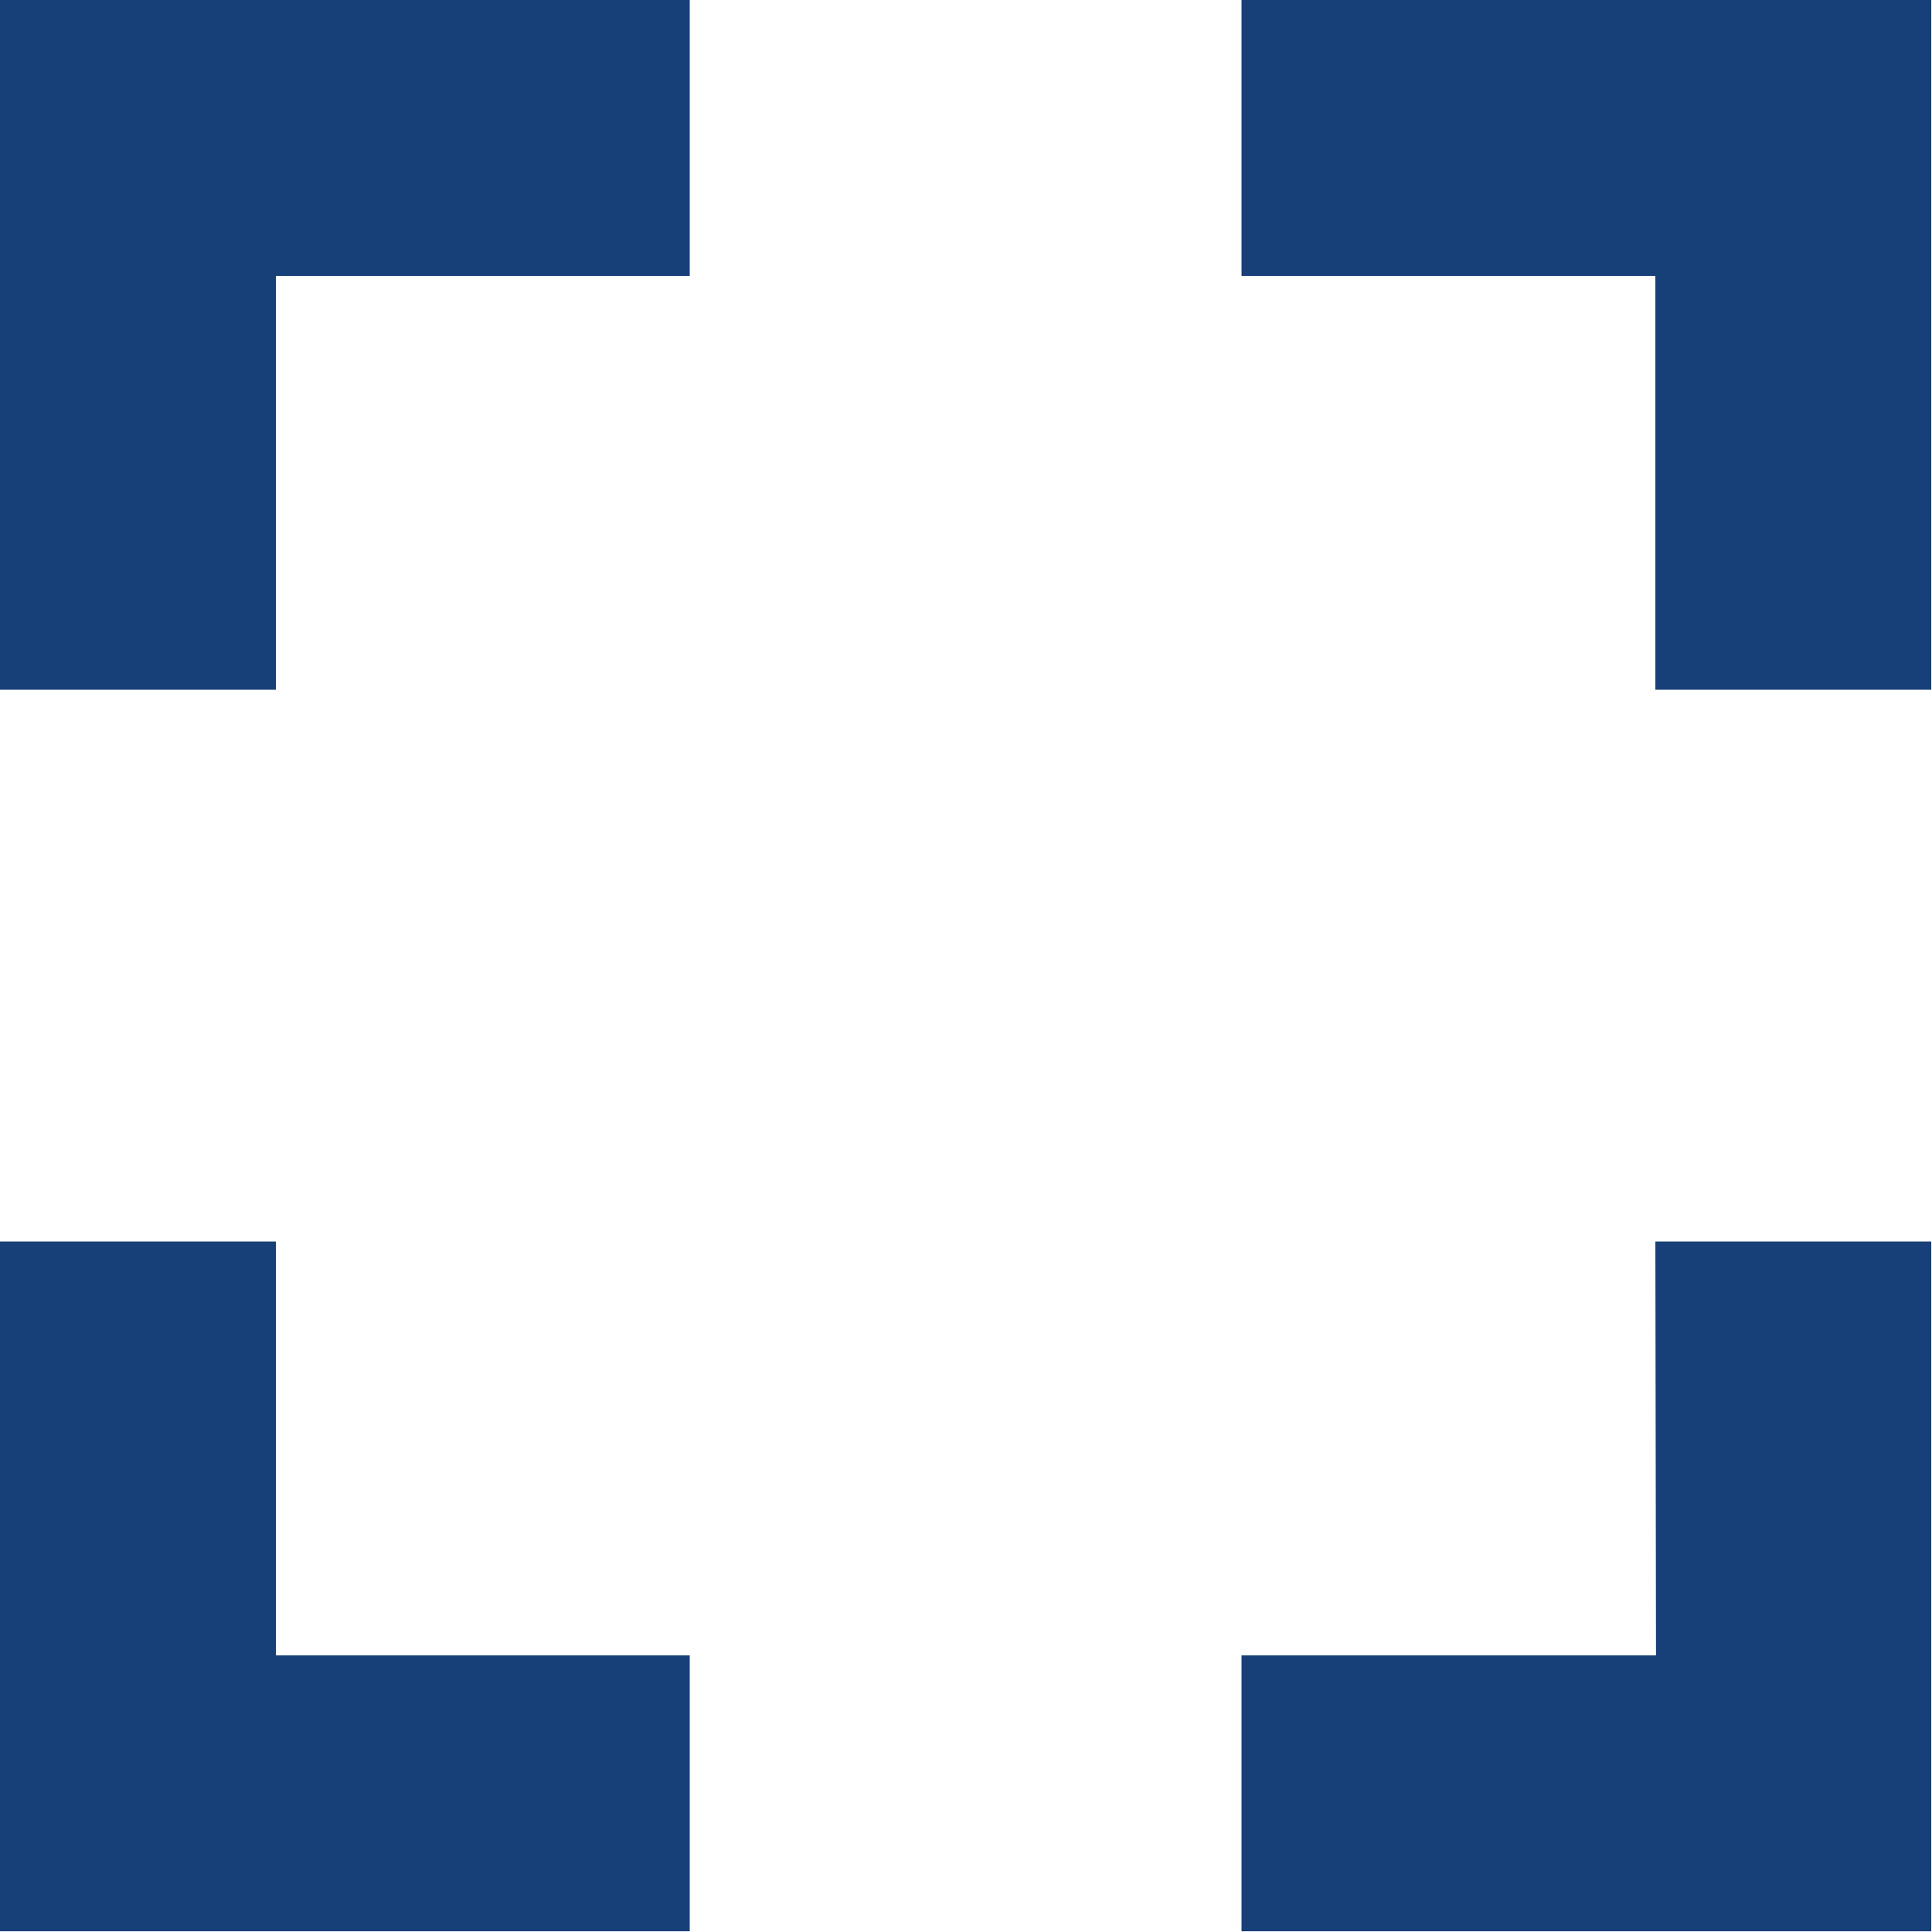 <svg xmlns="http://www.w3.org/2000/svg" width="18.207" height="18.207" viewBox="0 0 18.207 18.207"><path d="M10.1,19.2H7.5v6.5H14v-2.6H10.1ZM7.5,14h2.6V10.1H14V7.5H7.5Zm15.606,9.1H19.2v2.6h6.5V19.2h-2.6ZM19.2,7.5v2.6h3.9V14h2.6V7.5Z" transform="translate(-7.5 -7.5)" fill="#184078"/></svg>